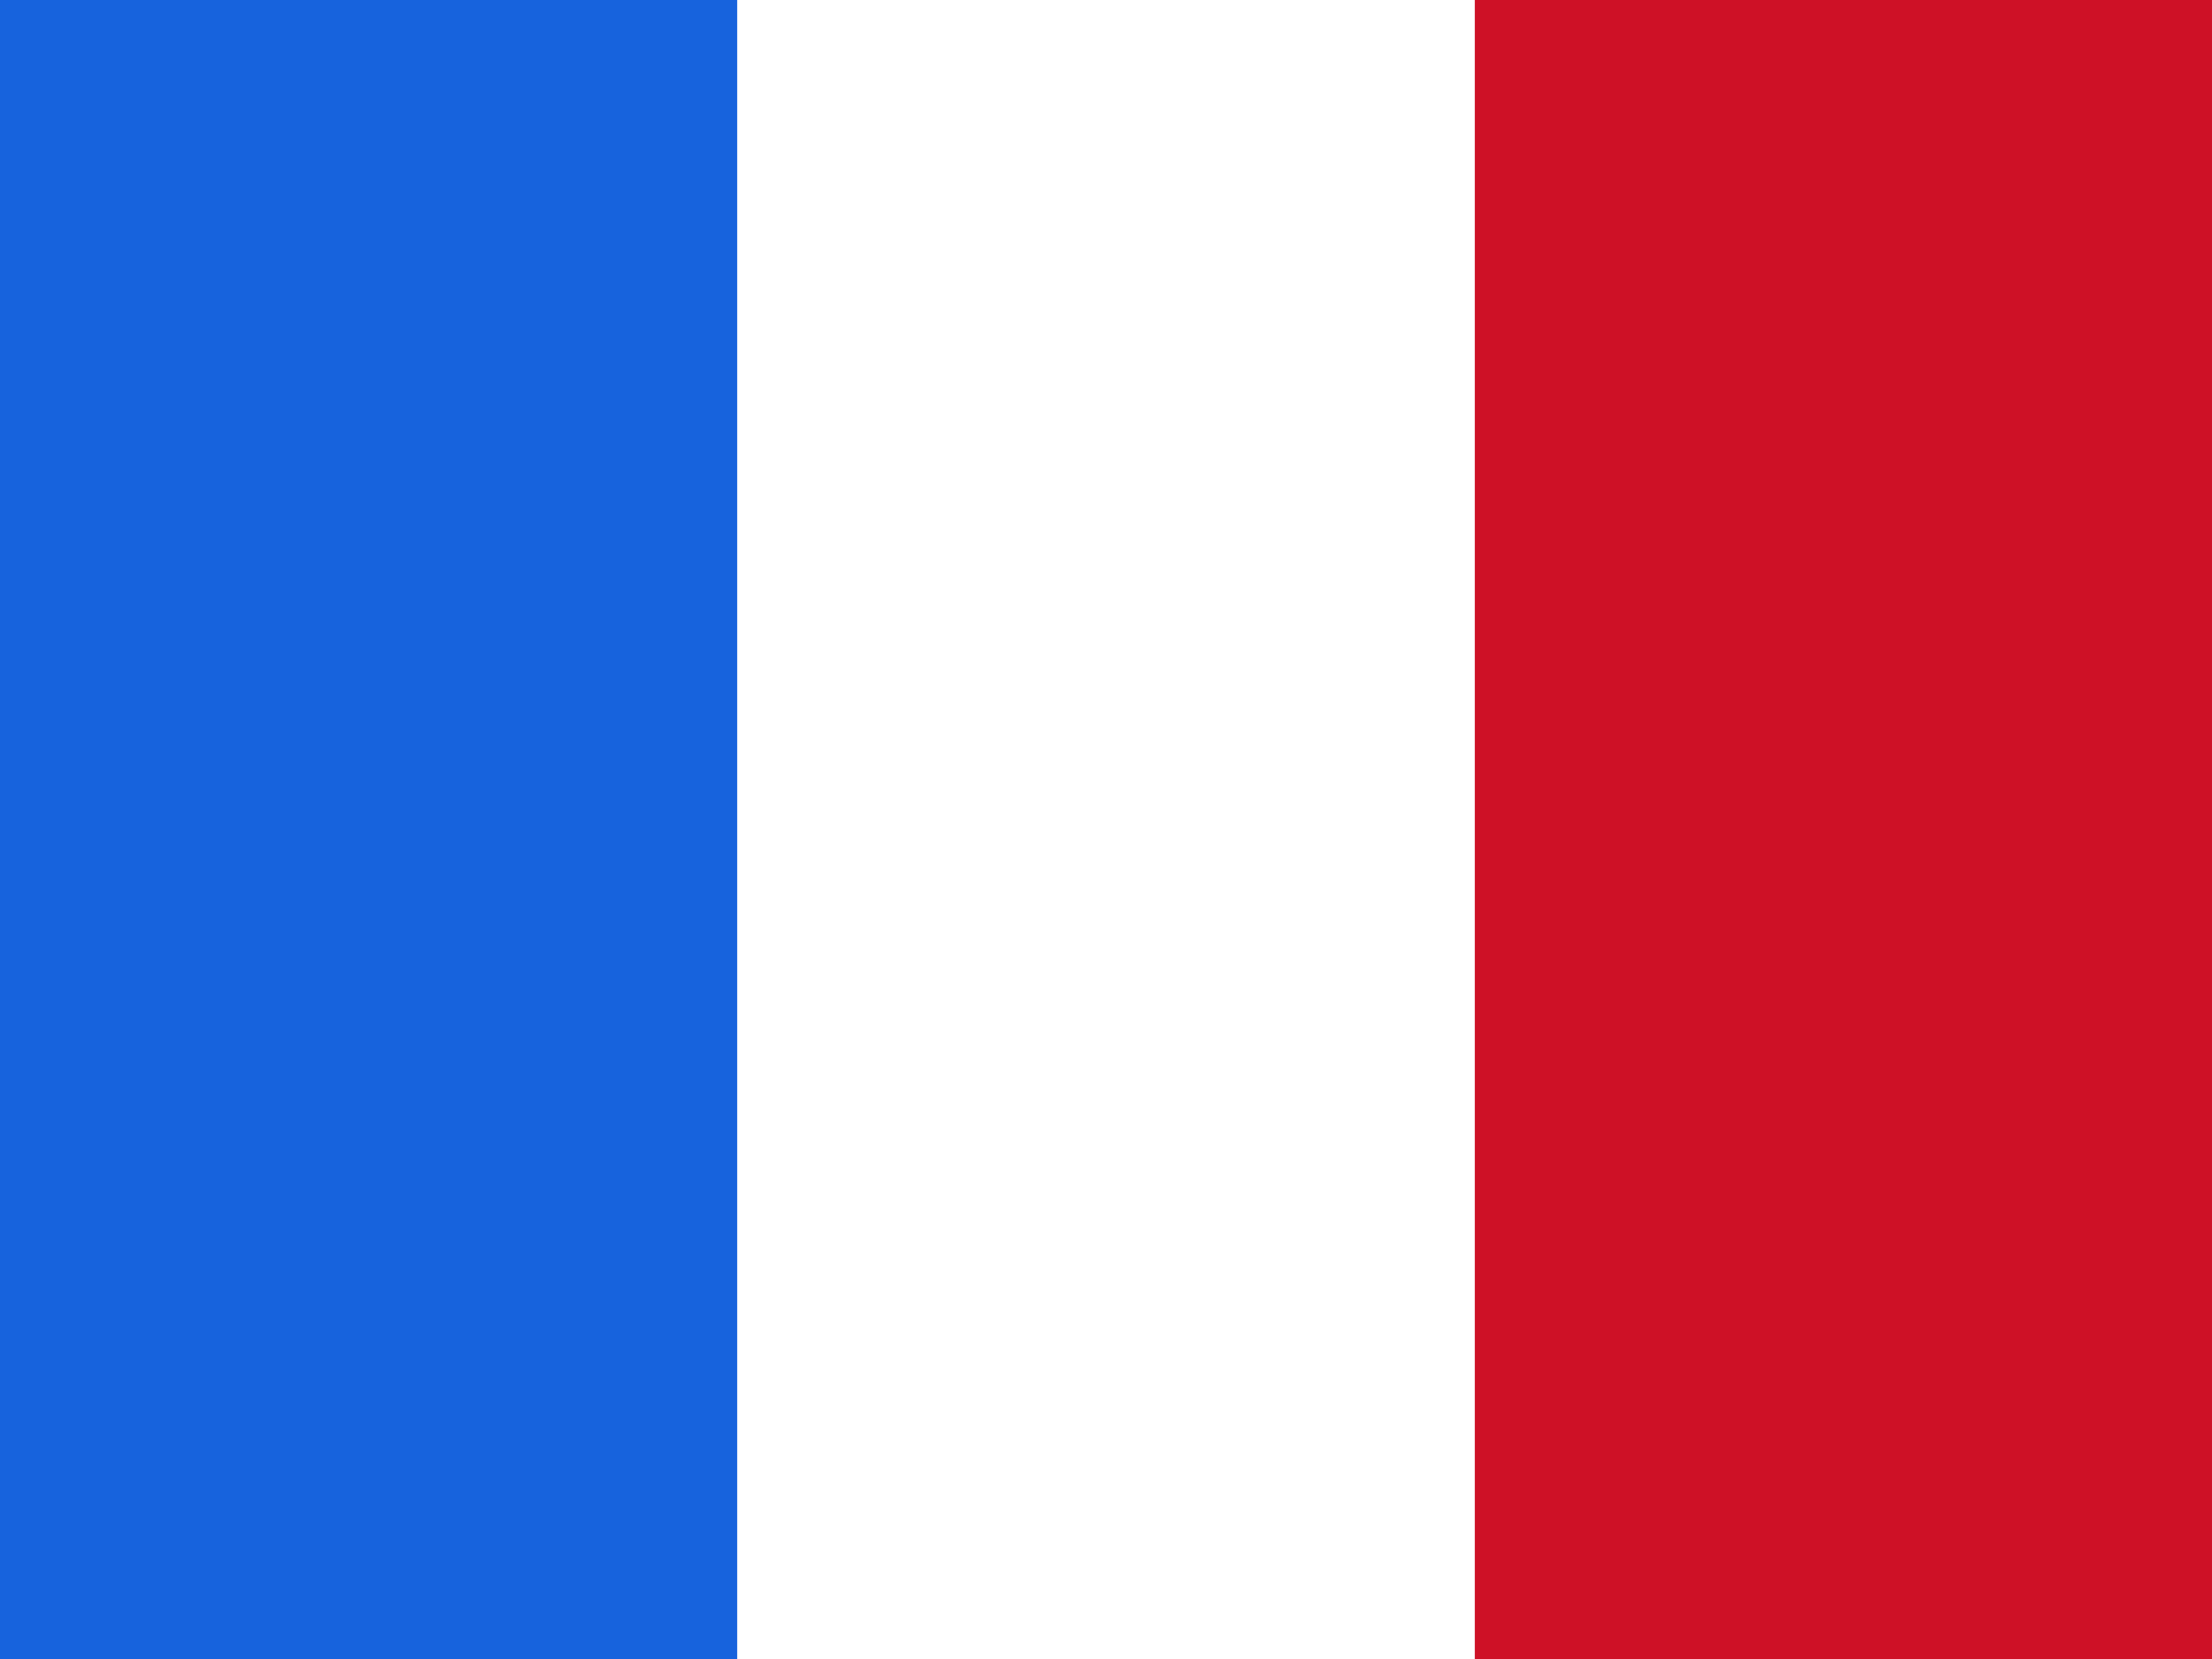 <?xml version="1.0" encoding="utf-8"?>
<!-- Generator: Adobe Illustrator 21.1.0, SVG Export Plug-In . SVG Version: 6.00 Build 0)  -->
<svg version="1.1" id="Layer_1" xmlns="http://www.w3.org/2000/svg" xmlns:xlink="http://www.w3.org/1999/xlink" x="0px" y="0px"
	 width="640px" height="480px" viewBox="0 0 640 480" enable-background="new 0 0 640 480" xml:space="preserve">
<path fill="#FFFFFF" d="M0,0h640v480H0V0z"/>
<path fill="#1763DD" d="M0,0h213.3v480H0V0z"/>
<path fill="#CE1126" d="M426.7,0H640v480H426.7V0z"/>
</svg>
